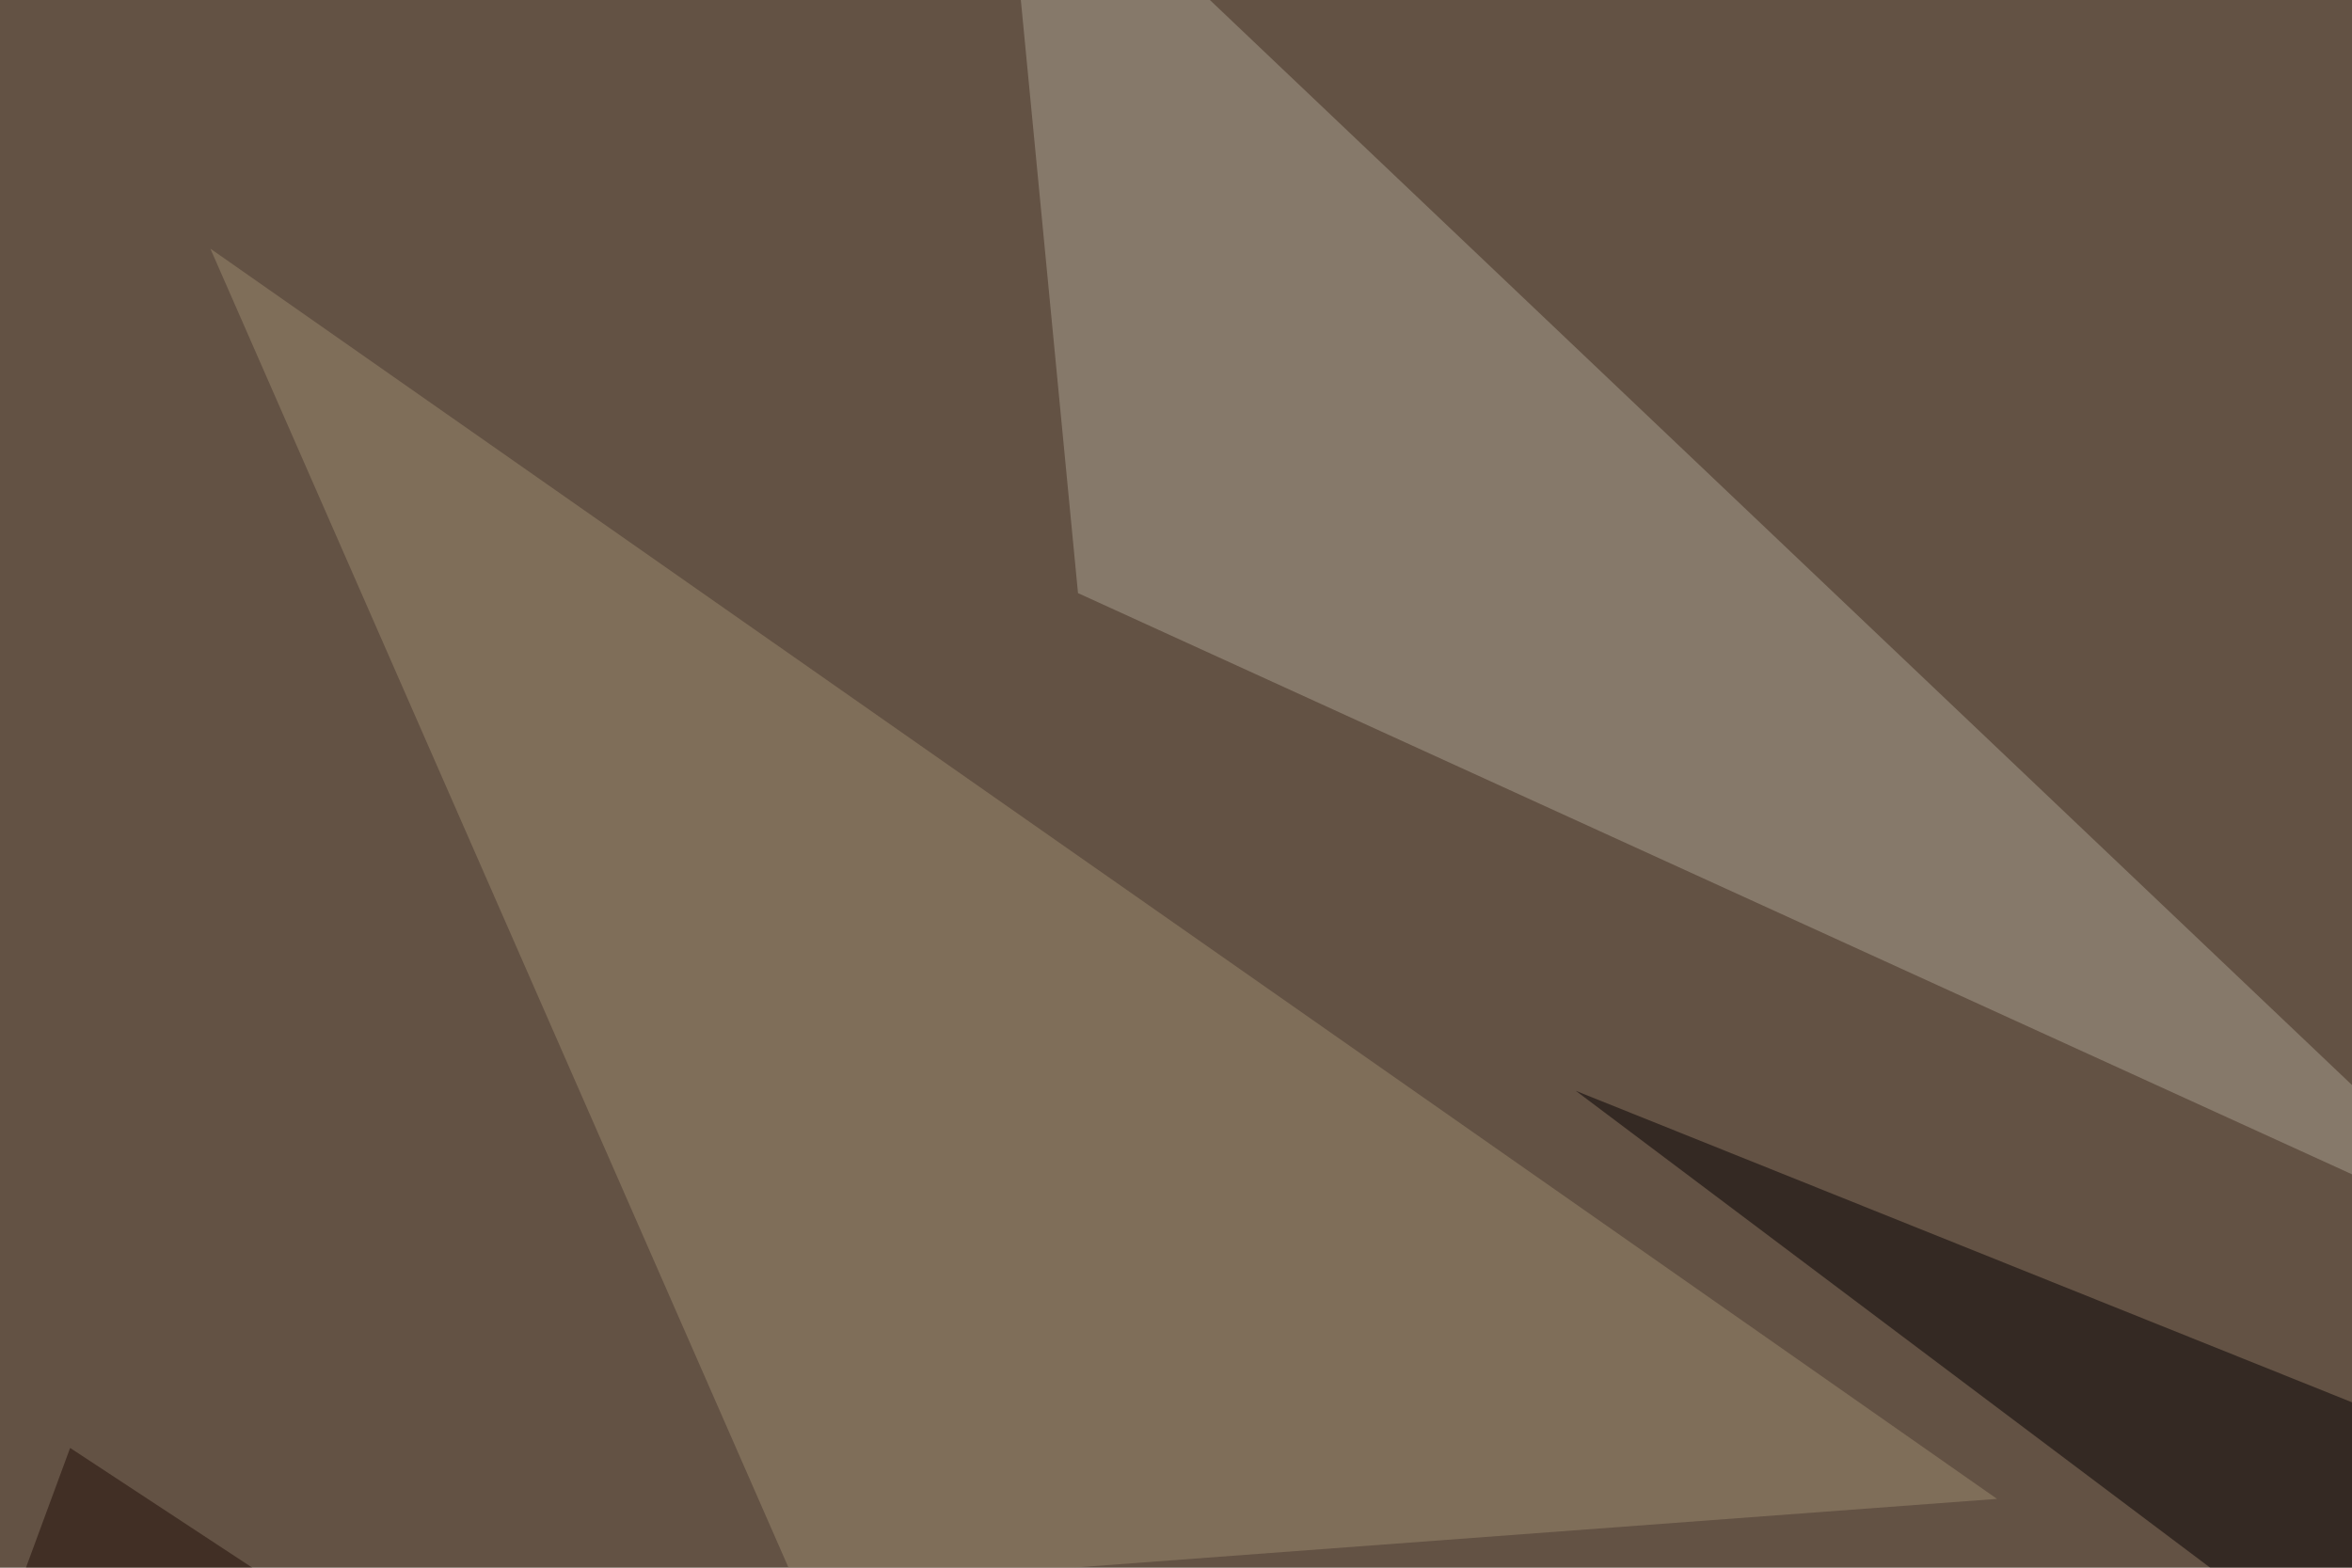 <svg xmlns="http://www.w3.org/2000/svg" width="540" height="360" ><filter id="a"><feGaussianBlur stdDeviation="55"/></filter><rect width="100%" height="100%" fill="#635244"/><g filter="url(#a)"><g fill-opacity=".5"><path fill="#060002" d="M763.2 411.6l-11.7 131.9-389.7-293z"/><path fill="#aba190" d="M581.5 288.6l-334-152.4L230-45.4z"/><path fill="#9d8a6e" d="M458.5 344.2l-275.4 20.5L48.3 57.1z"/><path fill="#210d07" d="M332.5 540.5l-378-41 61.6-167z"/></g></g></svg>